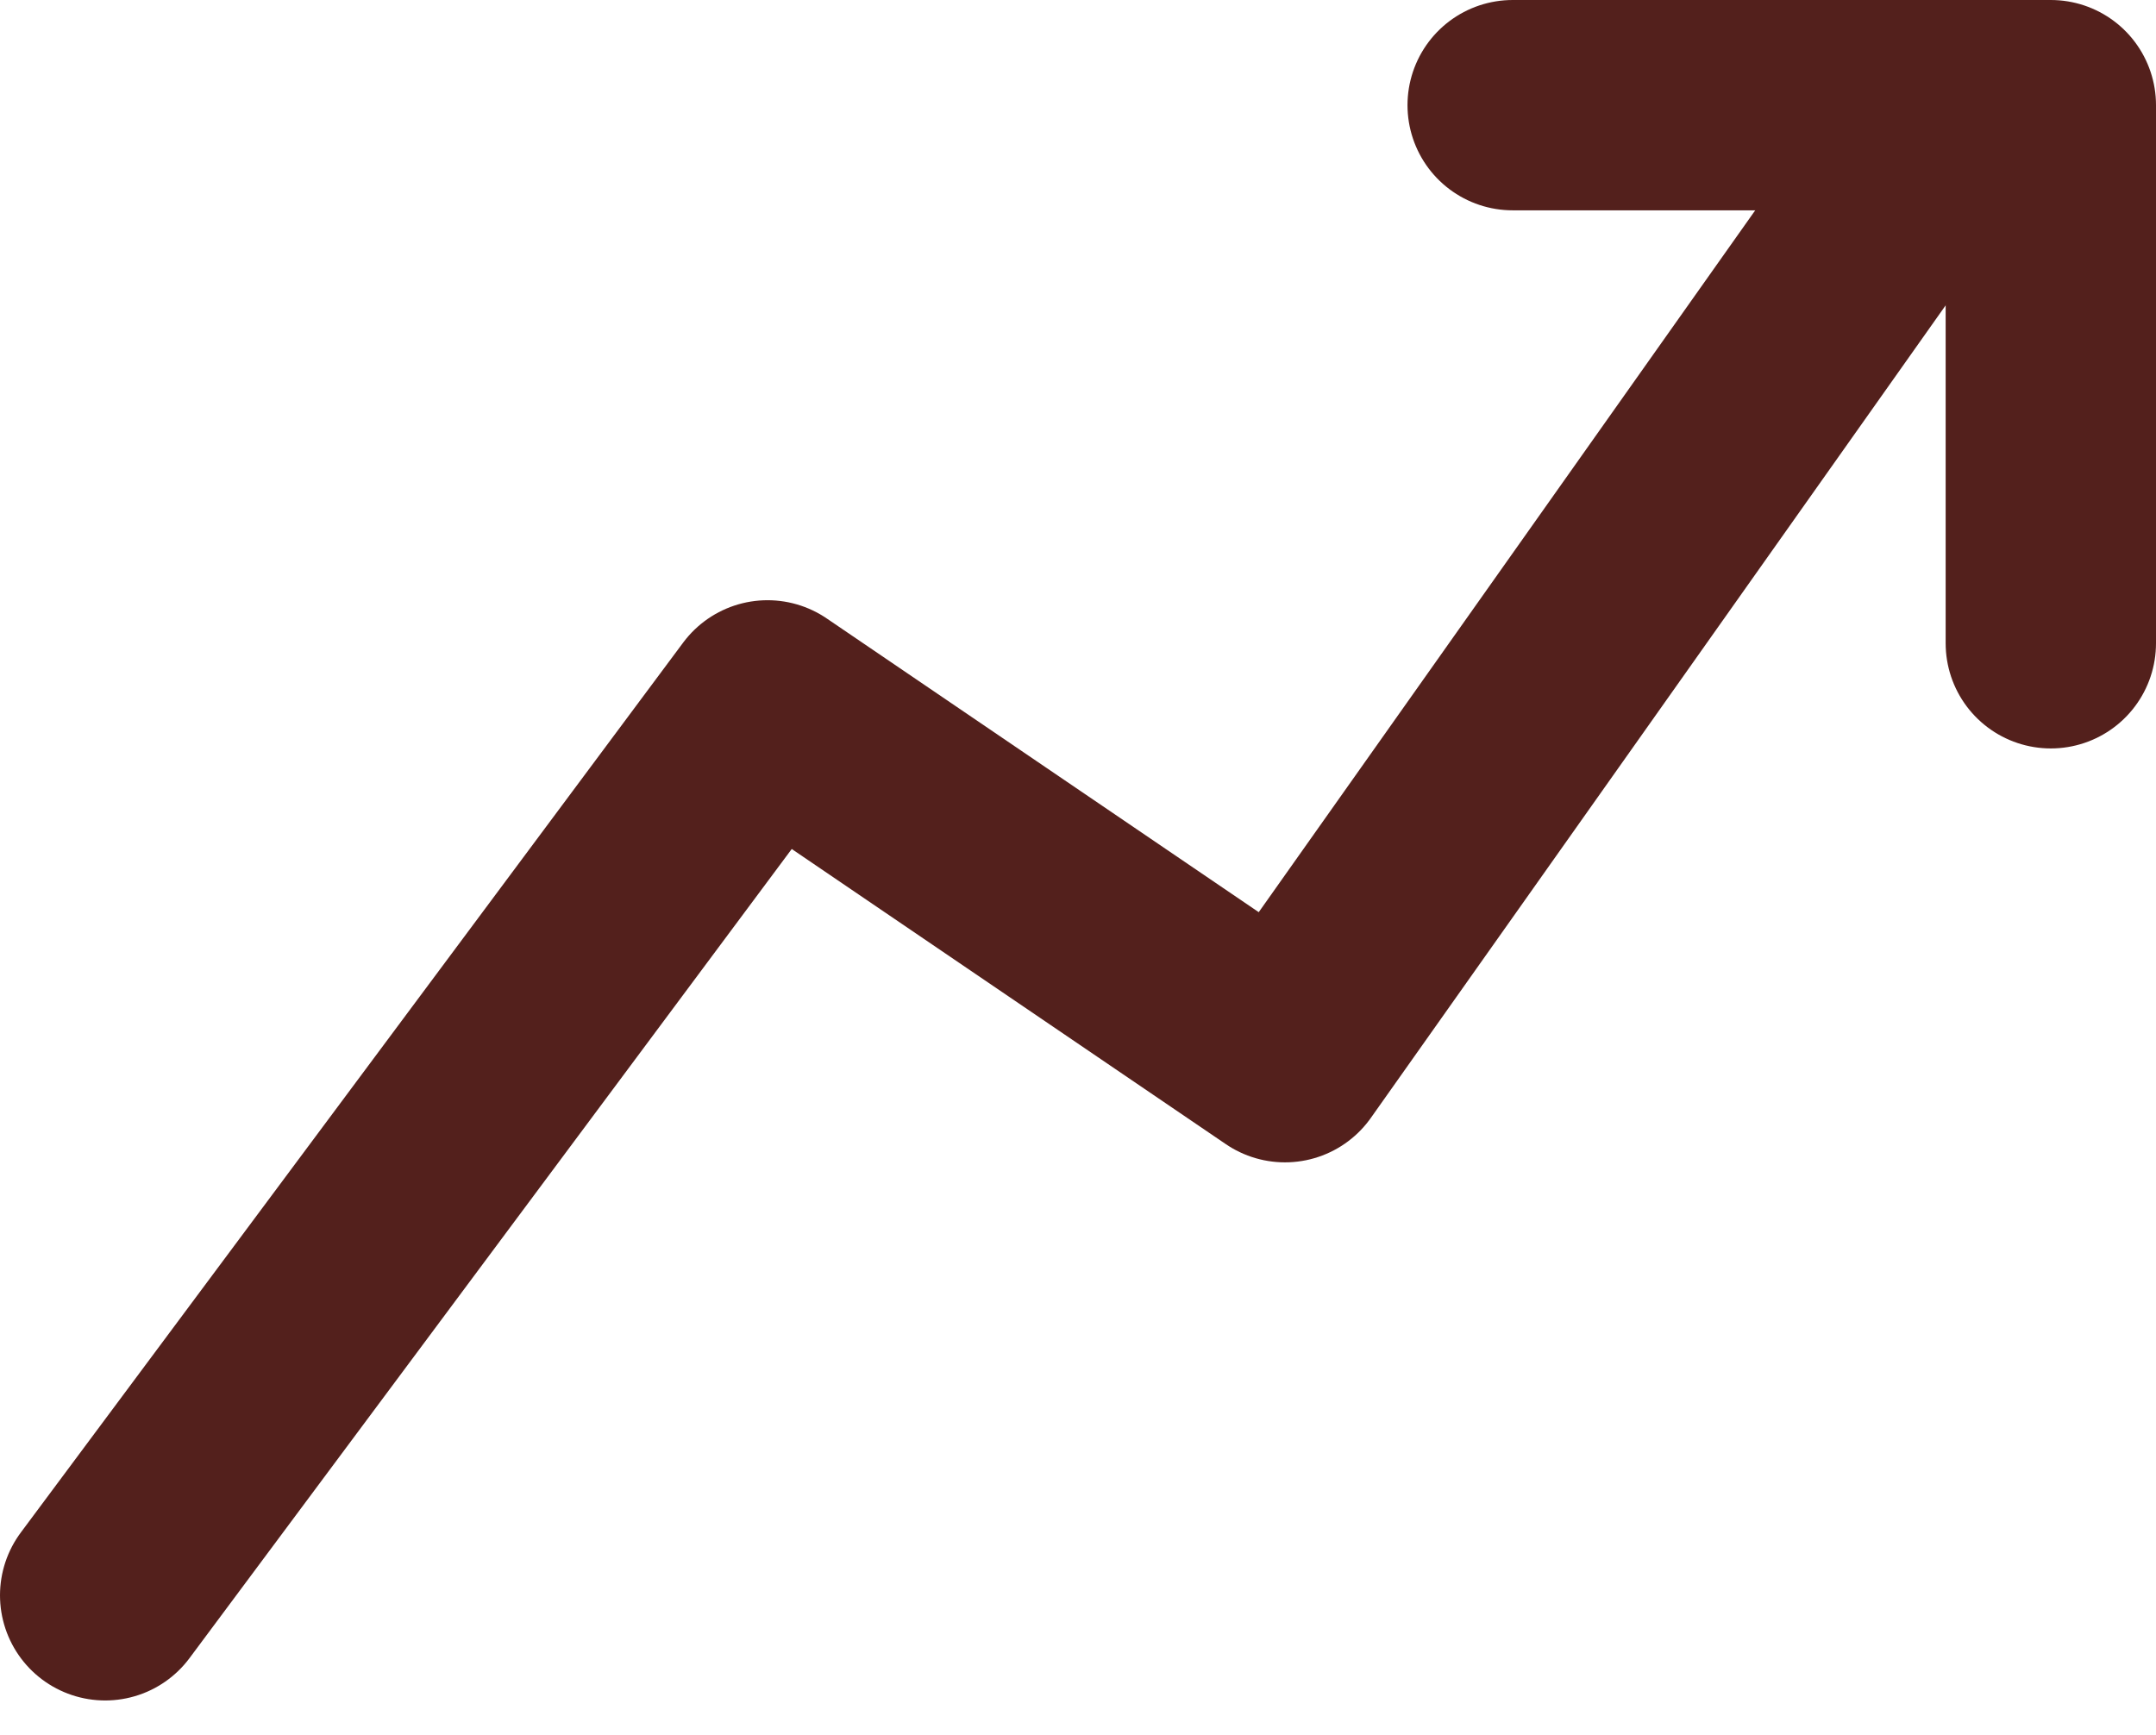 <?xml version="1.0" encoding="UTF-8"?> <svg xmlns="http://www.w3.org/2000/svg" width="41" height="33" viewBox="0 0 41 33" fill="none"><path d="M35.851 3.968L24.436 20.106L14.596 13.415L2 30.34" stroke="#53201C" stroke-width="4" stroke-linecap="round" stroke-linejoin="round"></path><path d="M28.766 2H39V12.234" stroke="#53201C" stroke-width="4" stroke-linecap="round" stroke-linejoin="round"></path></svg> 